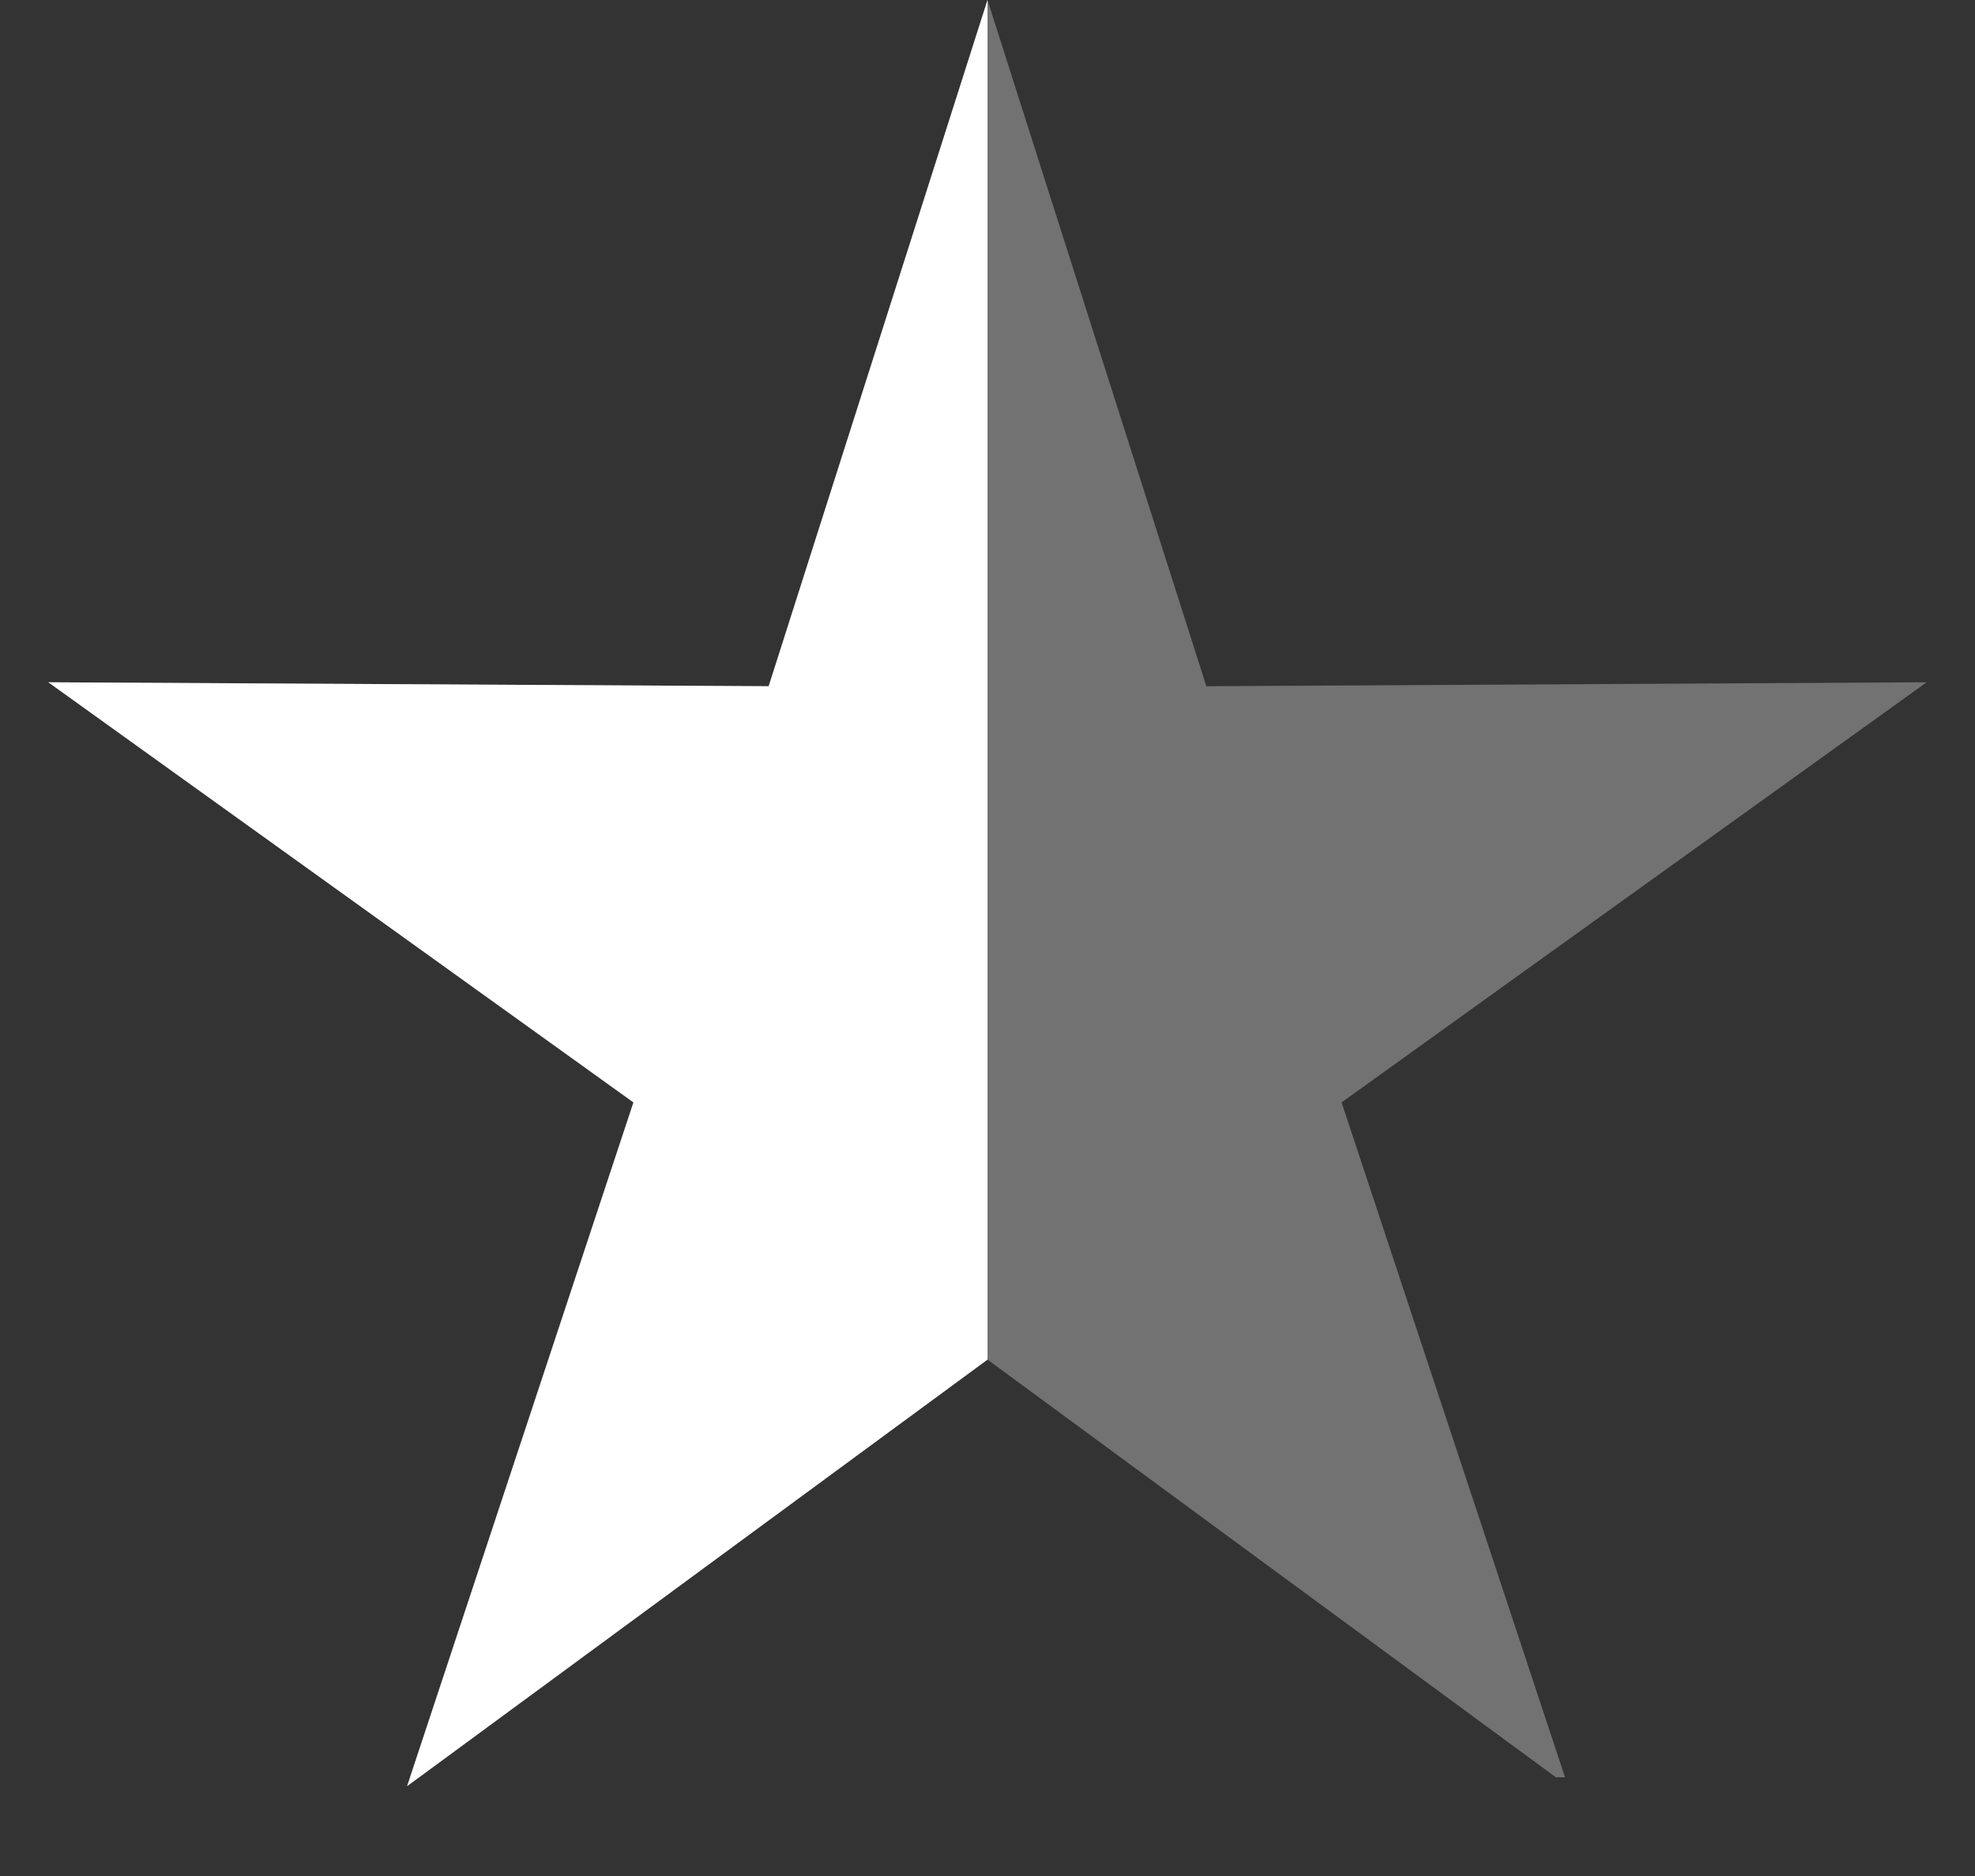 <svg width="60" height="57" viewBox="0 0 60 57" fill="none" xmlns="http://www.w3.org/2000/svg">
<rect x="0" y="0" width="60" height="57" fill="#333333" stroke="none"/>
<g clip-path="url(#clip0_8_32)">
<path d="M30 0L36.648 20.85L58.532 20.73L40.757 33.495L47.634 54.271L30 41.31L12.367 54.271L19.244 33.495L1.468 20.73L23.352 20.85L30 0Z" fill="#727272"/>
</g>
<g clip-path="url(#clip1_8_32)">
<path d="M30 0L36.648 20.85L58.532 20.73L40.757 33.495L47.634 54.271L30 41.31L12.367 54.271L19.244 33.495L1.468 20.73L23.352 20.85L30 0Z" fill="white"/>
</g>
<defs>
<clipPath id="clip0_8_32">
<rect width="60" height="54" fill="white"/>
</clipPath>
<clipPath id="clip1_8_32">
<rect width="30" height="57" fill="white"/>
</clipPath>
</defs>
</svg>
